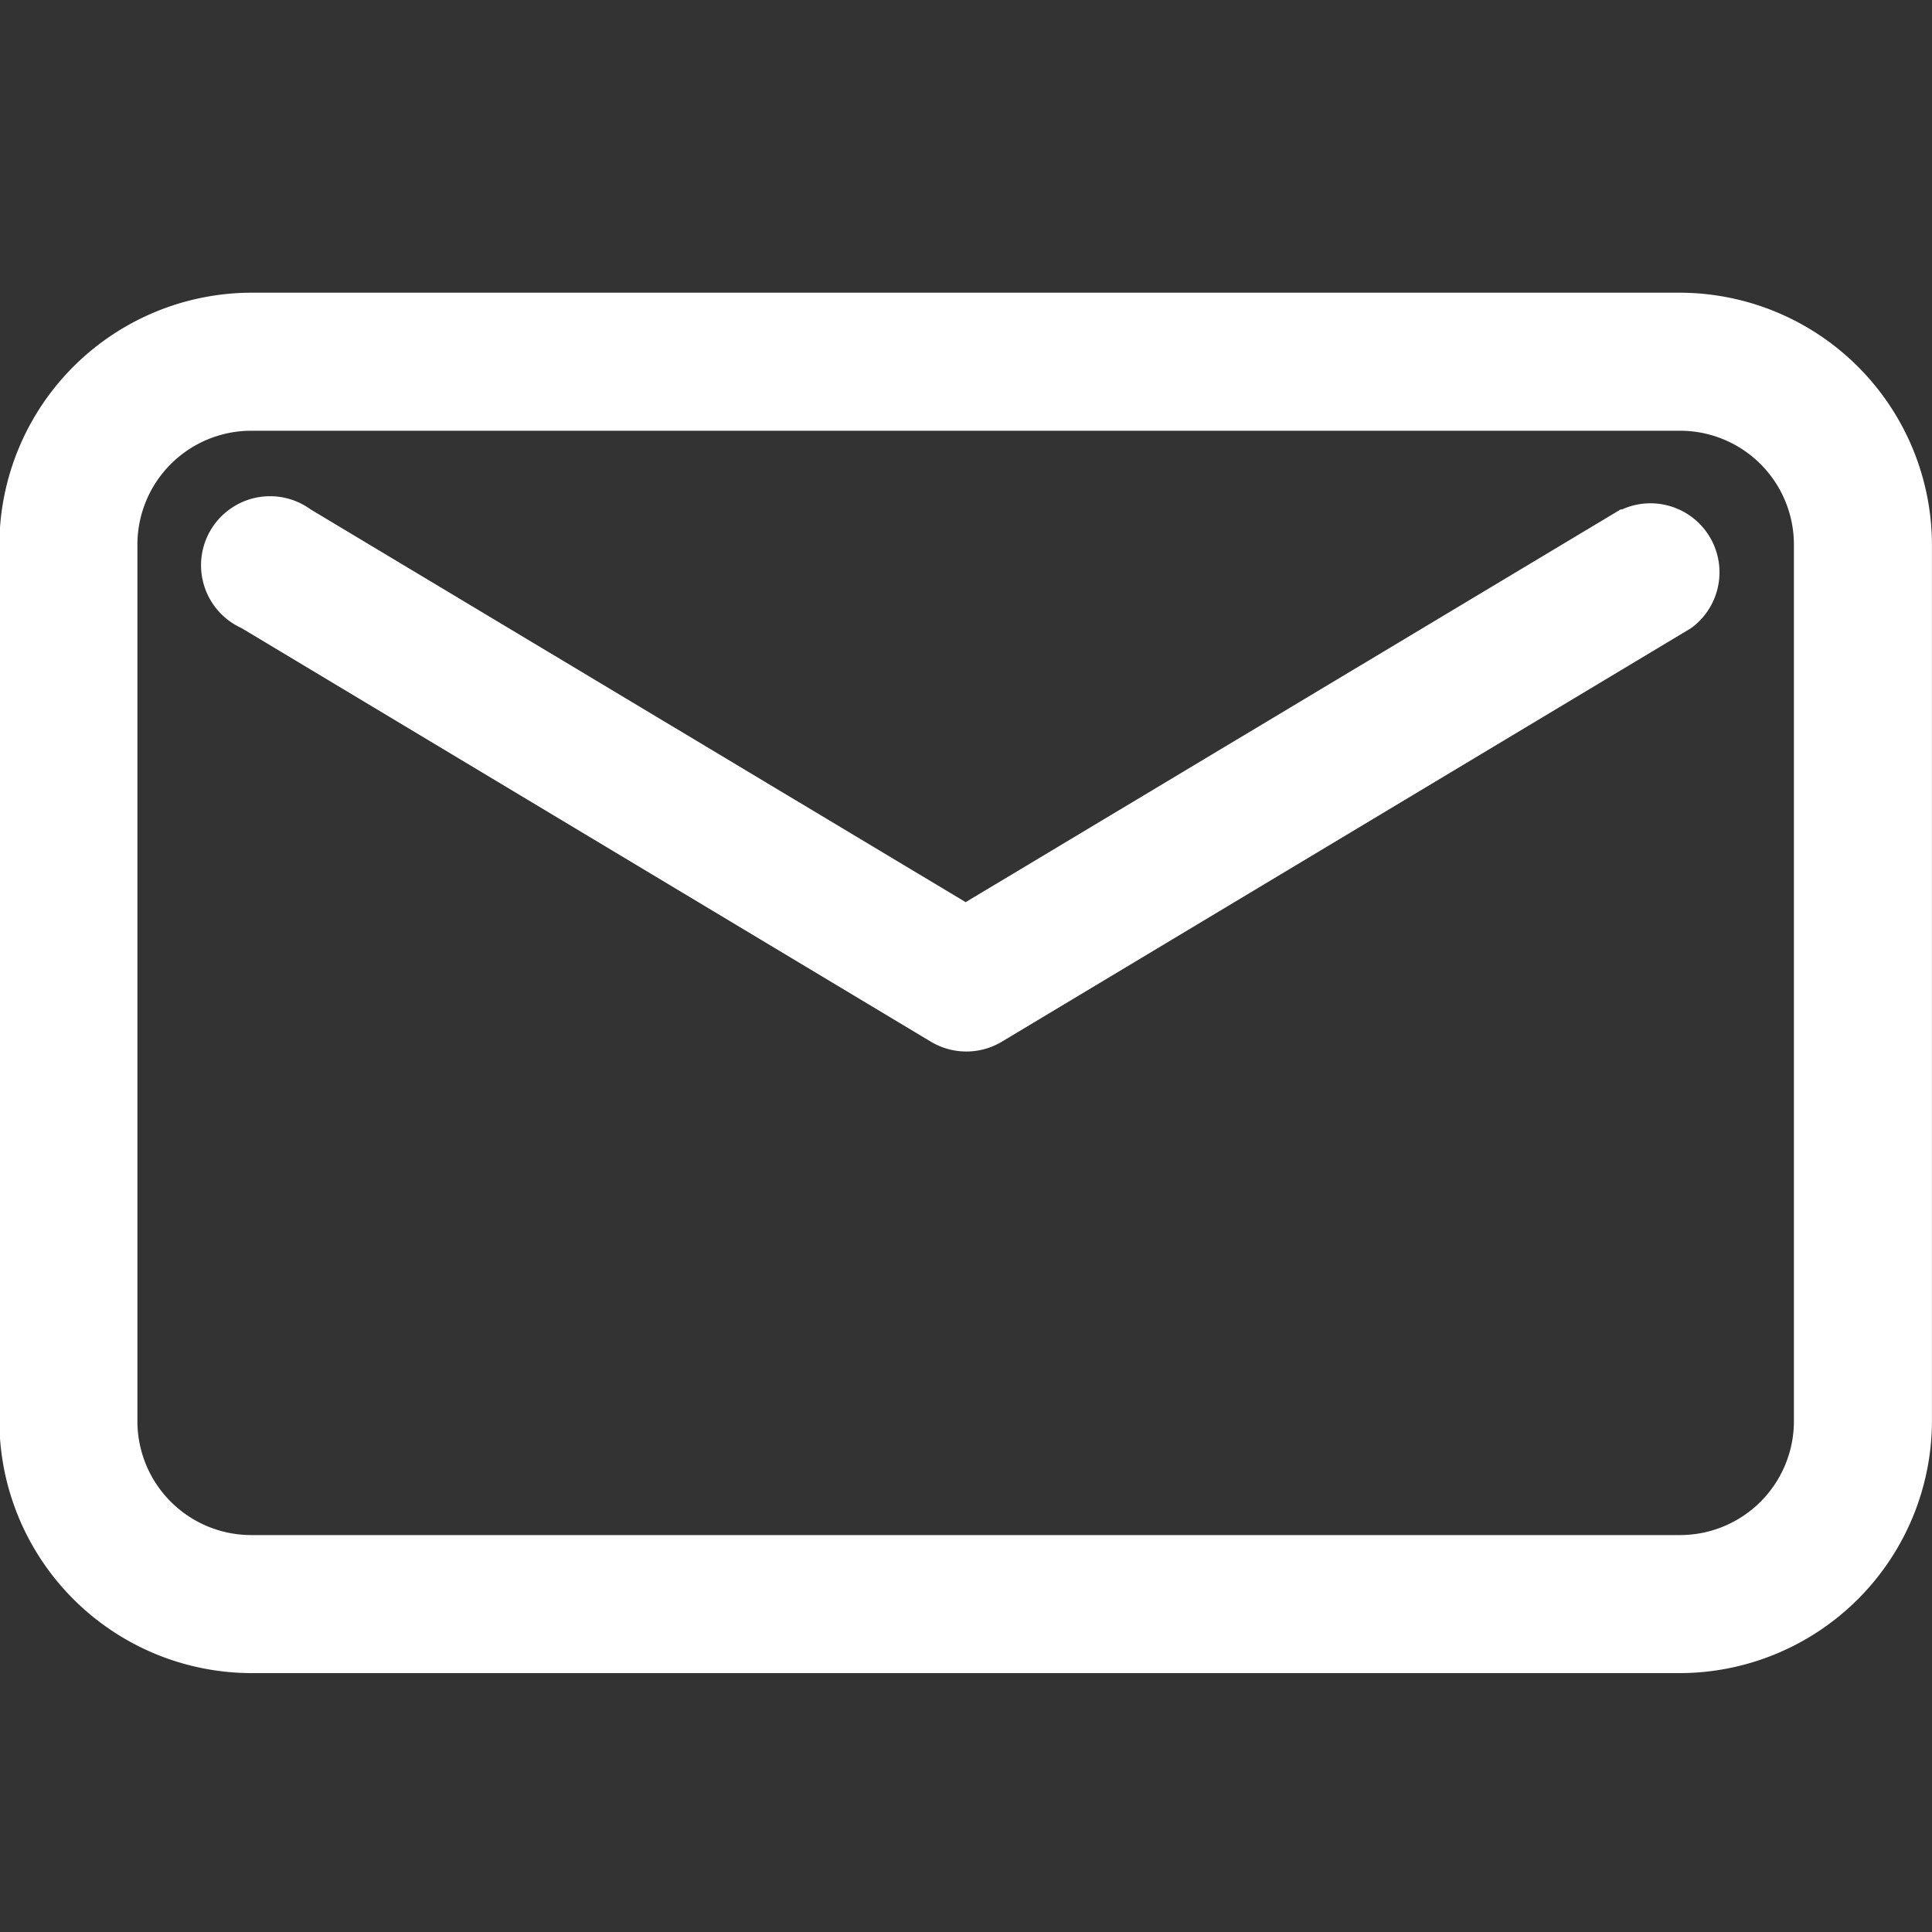 <?xml version="1.0" encoding="UTF-8" standalone="no"?>
<svg
   xmlns:dc="http://purl.org/dc/elements/1.1/"
   xmlns:cc="http://creativecommons.org/ns#"
   xmlns:rdf="http://www.w3.org/1999/02/22-rdf-syntax-ns#"
   xmlns:svg="http://www.w3.org/2000/svg"
   xmlns="http://www.w3.org/2000/svg"
   xmlns:sodipodi="http://sodipodi.sourceforge.net/DTD/sodipodi-0.dtd"
   xmlns:inkscape="http://www.inkscape.org/namespaces/inkscape"
   viewBox="0 0 40 40"
   version="1.1"
   id="svg13"
   sodipodi:docname="mail.svg"
   width="40"
   height="40"
   inkscape:version="1.0.2 (e86c870879, 2021-01-15)">
  <rect x="0" y="0" width="40" height="40" fill="#333333" stroke="none"/>
  <defs
     id="defs17" />
  <sodipodi:namedview
     pagecolor="#ffffff"
     bordercolor="#666666"
     borderopacity="1"
     objecttolerance="10"
     gridtolerance="10"
     guidetolerance="10"
     inkscape:pageopacity="0"
     inkscape:pageshadow="2"
     inkscape:window-width="1920"
     inkscape:window-height="1029"
     id="namedview15"
     showgrid="true"
     inkscape:snap-bbox="true"
     inkscape:bbox-nodes="true"
     inkscape:zoom="4.7619222"
     inkscape:cx="-18.398247"
     inkscape:cy="20.664247"
     inkscape:window-x="0"
     inkscape:window-y="27"
     inkscape:window-maximized="1"
     inkscape:current-layer="svg13"
     inkscape:document-rotation="0">
    <inkscape:grid
       type="xygrid"
       id="grid902" />
  </sodipodi:namedview>
  <g
     id="messages"
     transform="matrix(1.429,0,0,1.429,-2.871,-2.514)"
     style="fill:#ffffff;fill-opacity:1">
    <path
       d="M 26.35,6 H 5.65 A 3.66,3.66 0 0 0 2,9.65 v 12.7 A 3.66,3.66 0 0 0 5.65,26 h 20.7 A 3.66,3.66 0 0 0 30,22.35 V 9.65 A 3.66,3.66 0 0 0 26.35,6 Z M 28,22.35 A 1.65,1.65 0 0 1 26.35,24 H 5.65 A 1.65,1.65 0 0 1 4,22.35 V 9.65 A 1.65,1.65 0 0 1 5.65,8 h 20.7 A 1.65,1.65 0 0 1 28,9.65 Z"
       id="path980"
       style="fill:#ffffff;fill-opacity:1" />
    <path
       d="M 25.49,9.14 16,14.83 6.51,9.14 a 1,1 0 1 0 -1,1.72 l 10,6 a 1,1 0 0 0 1,0 l 10,-6 a 1,1 0 0 0 -1,-1.72 z"
       id="path982"
       style="fill:#ffffff;fill-opacity:1" />
  </g>
</svg>
